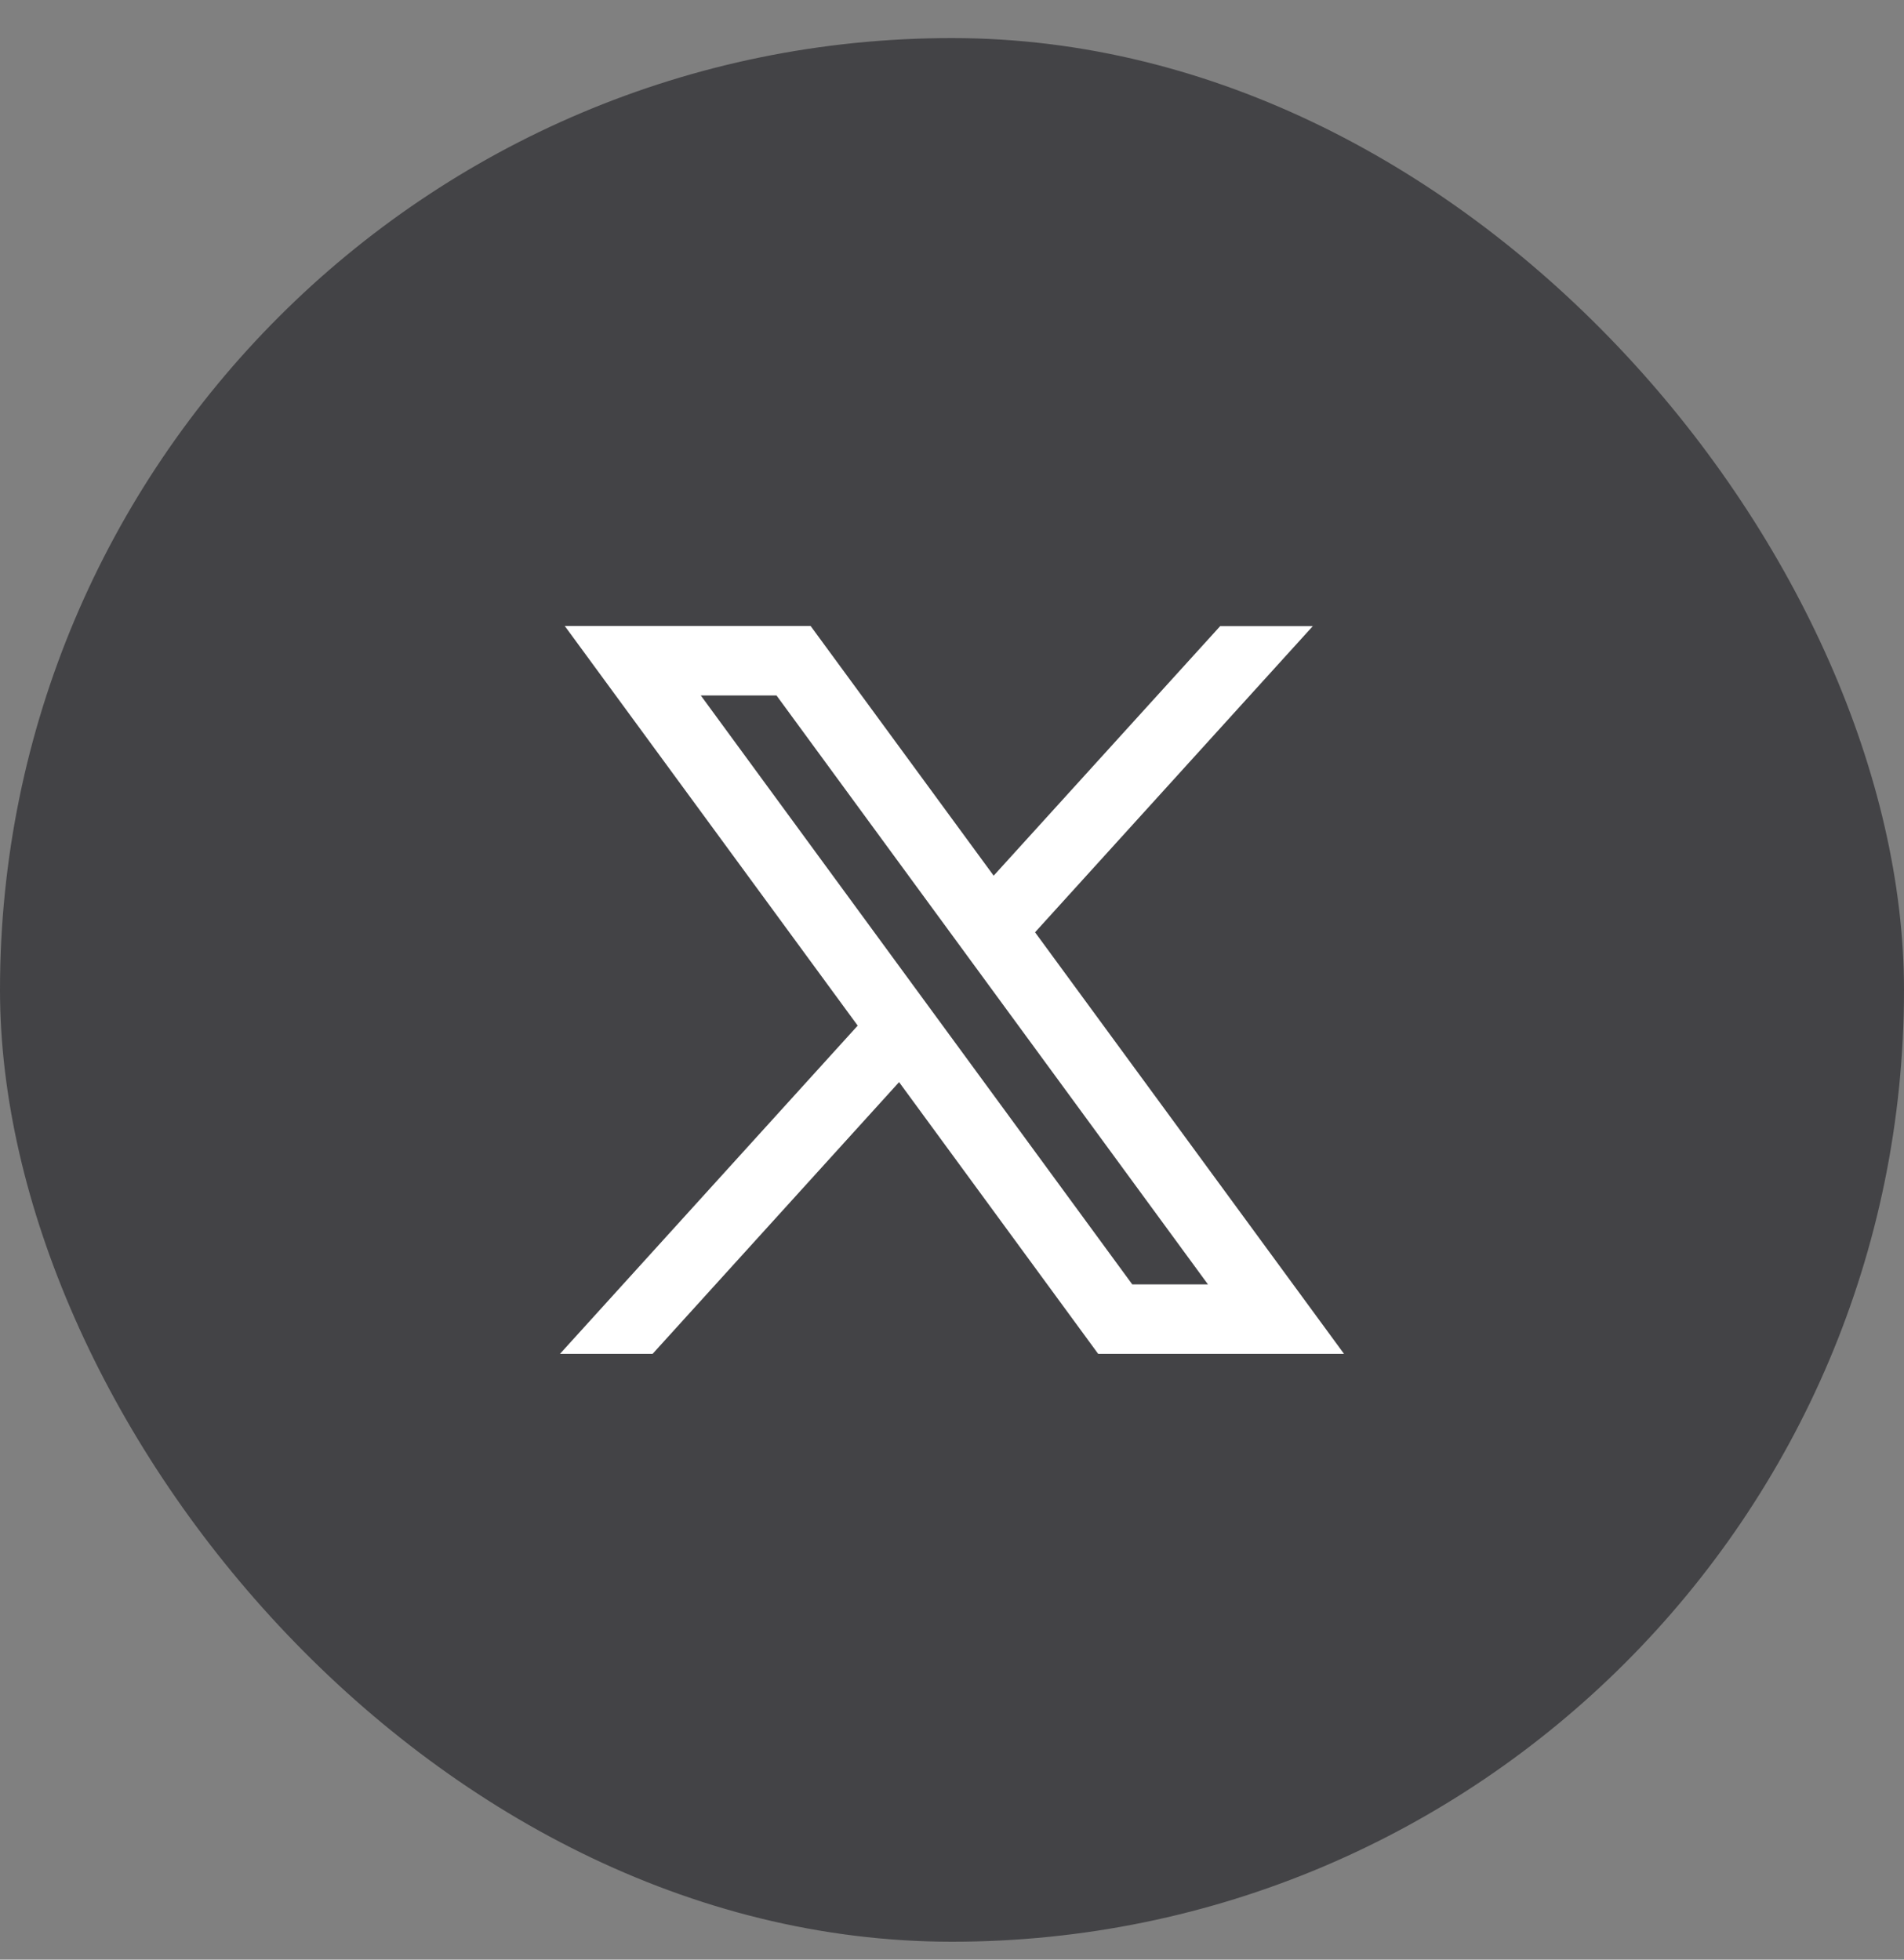 <svg width="34" height="35" viewBox="0 0 34 35" fill="none" xmlns="http://www.w3.org/2000/svg">
<rect x="0" y="0" width="34" height="35" fill="#808080" stroke="none"/>
<rect y="0.68" width="34" height="34" rx="17" fill="#434346"/>
<path fill-rule="evenodd" clip-rule="evenodd" d="M14.475 11.18H10.085L15.316 18.318L10 24.18H11.654L16.055 19.327L19.61 24.18H24L18.483 16.651L23.443 11.183H21.789L17.744 15.64L14.475 11.18ZM20.219 22.94L12.514 12.421H13.866L21.571 22.94H20.219Z" fill="white"/>
</svg>
